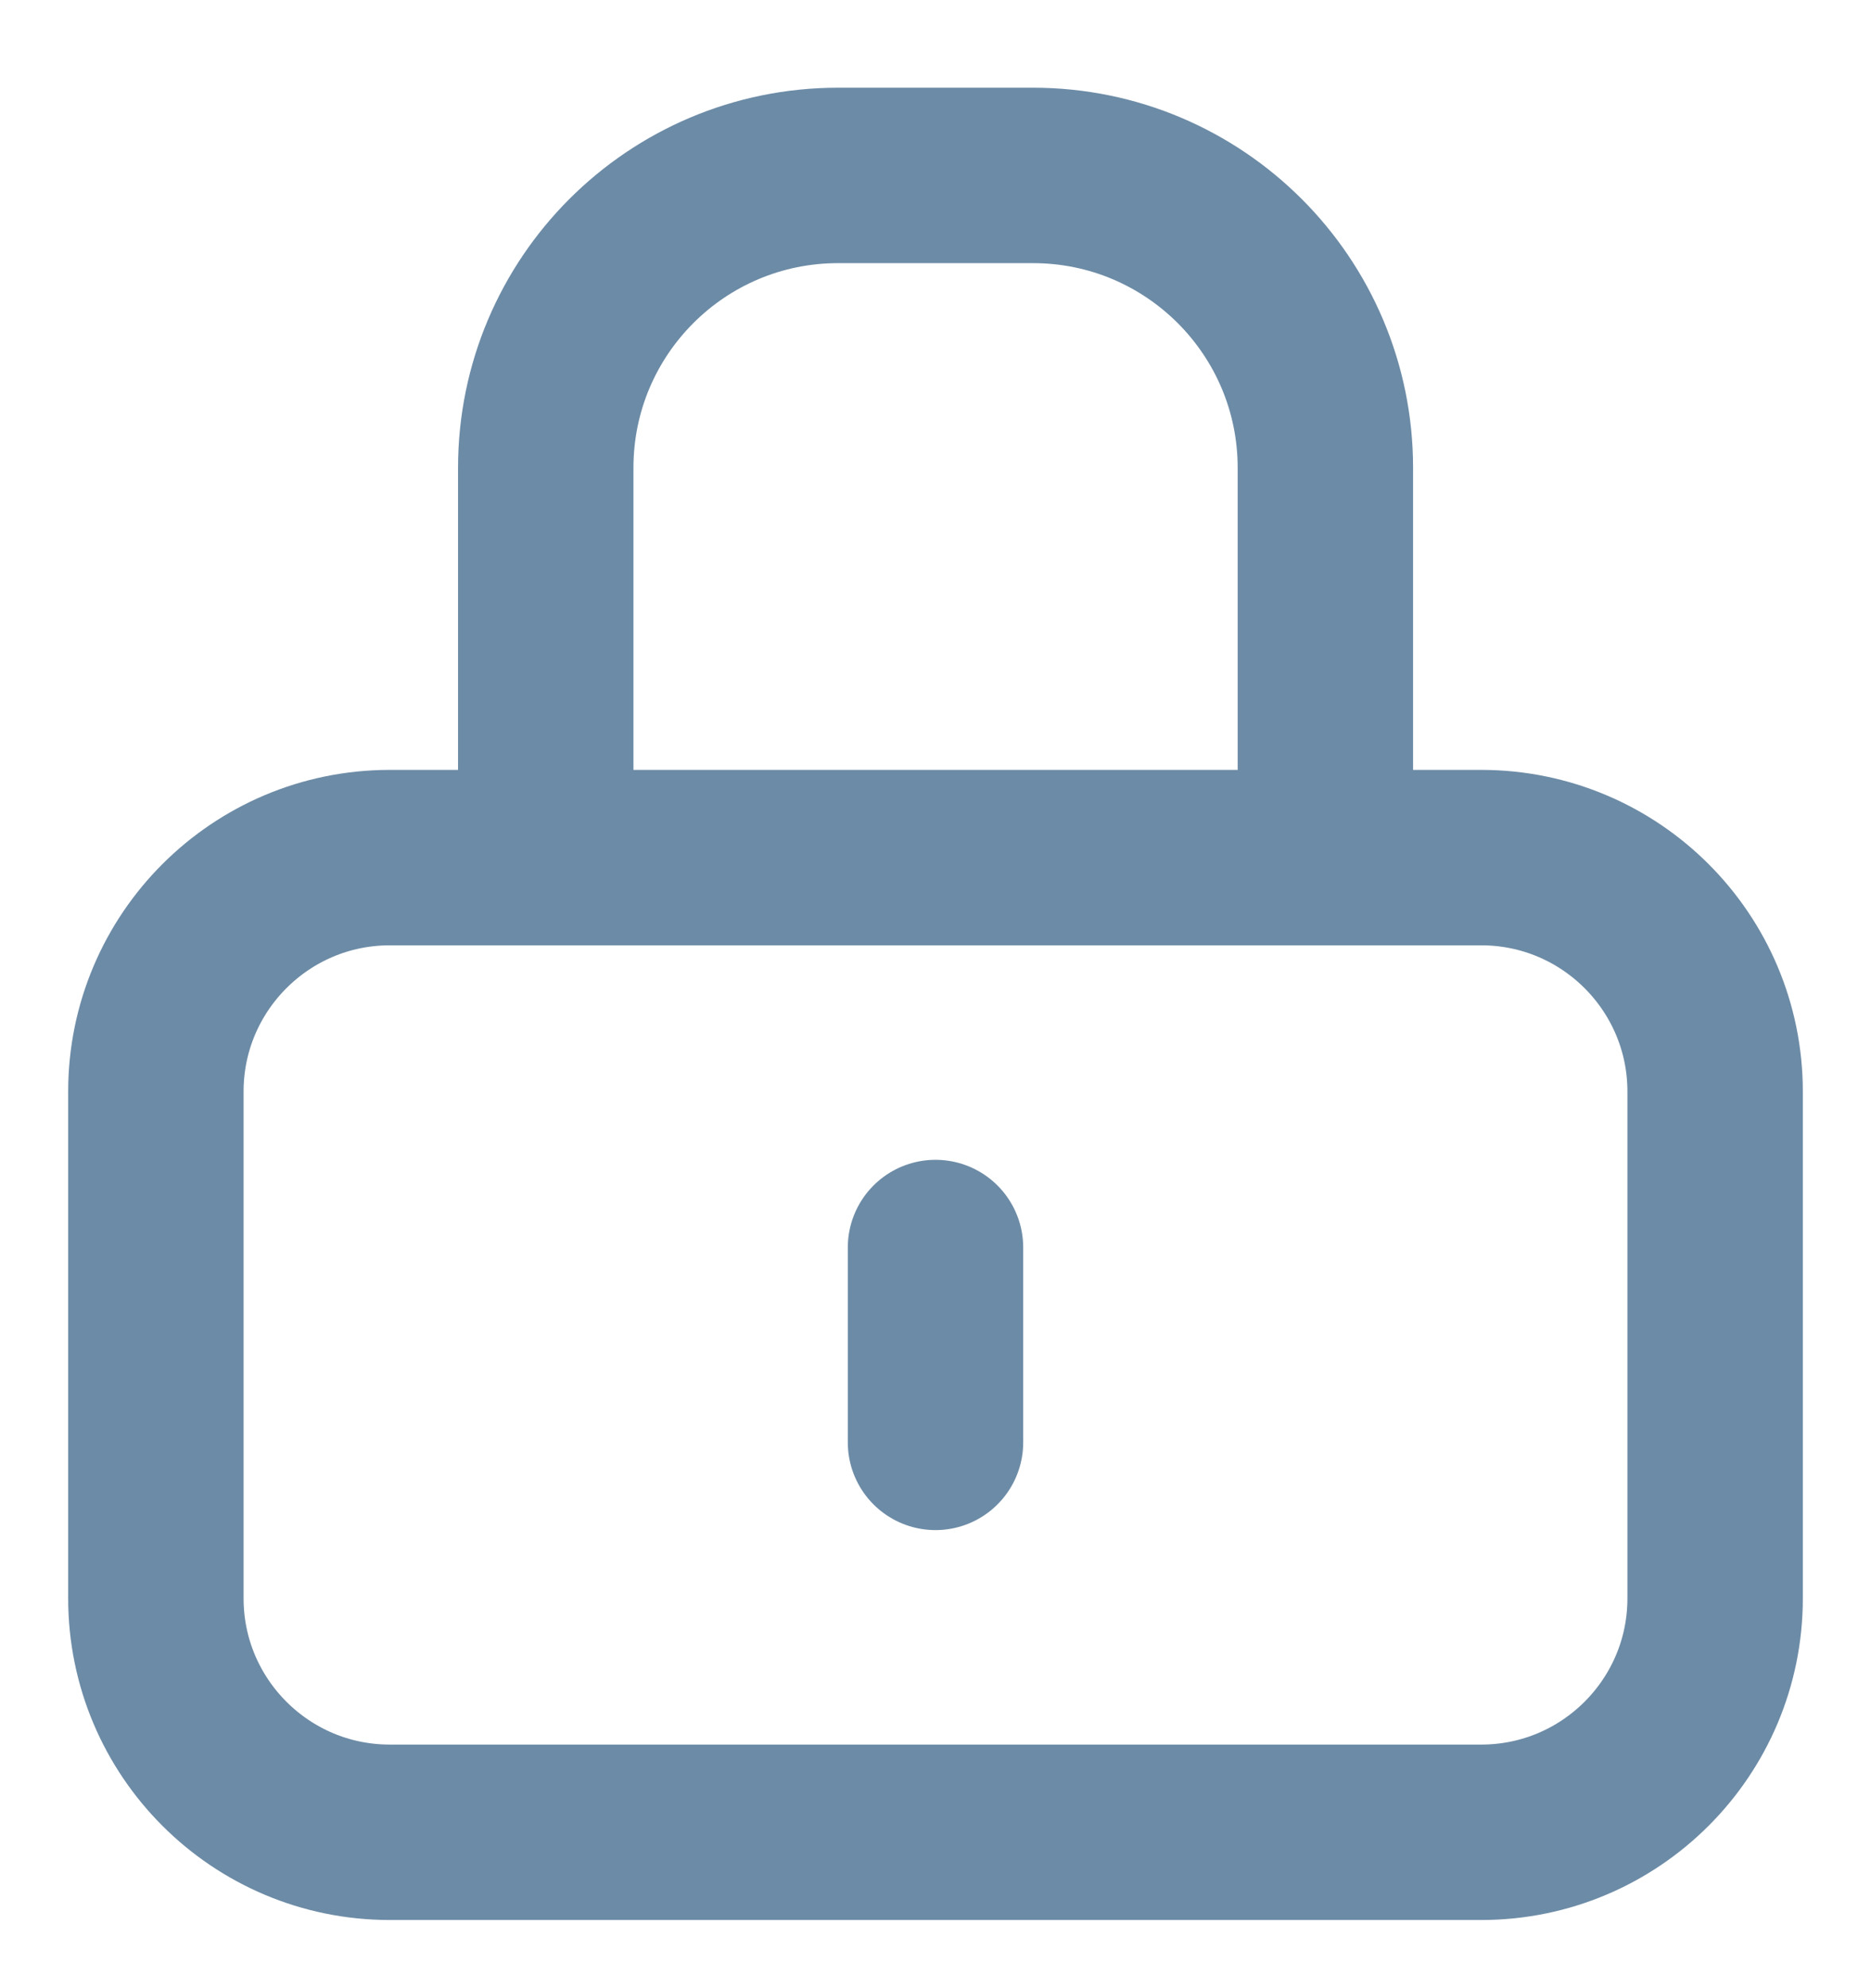 <svg width="16" height="17" viewBox="0 0 16 17" fill="none" xmlns="http://www.w3.org/2000/svg">
<path d="M8 10.667V12.333M4.667 7.333V4C4.667 2.619 5.786 1.5 7.167 1.5H8.834C10.214 1.5 11.334 2.619 11.334 4V7.333M3.333 15.667H12.667C13.771 15.667 14.667 14.771 14.667 13.667V9.333C14.667 8.229 13.771 7.333 12.667 7.333H3.333C2.229 7.333 1.333 8.229 1.333 9.333V13.667C1.333 14.771 2.229 15.667 3.333 15.667Z" stroke="#6C8BA6" stroke-width="1.5" stroke-linecap="round" stroke-linejoin="round"/>
</svg>
